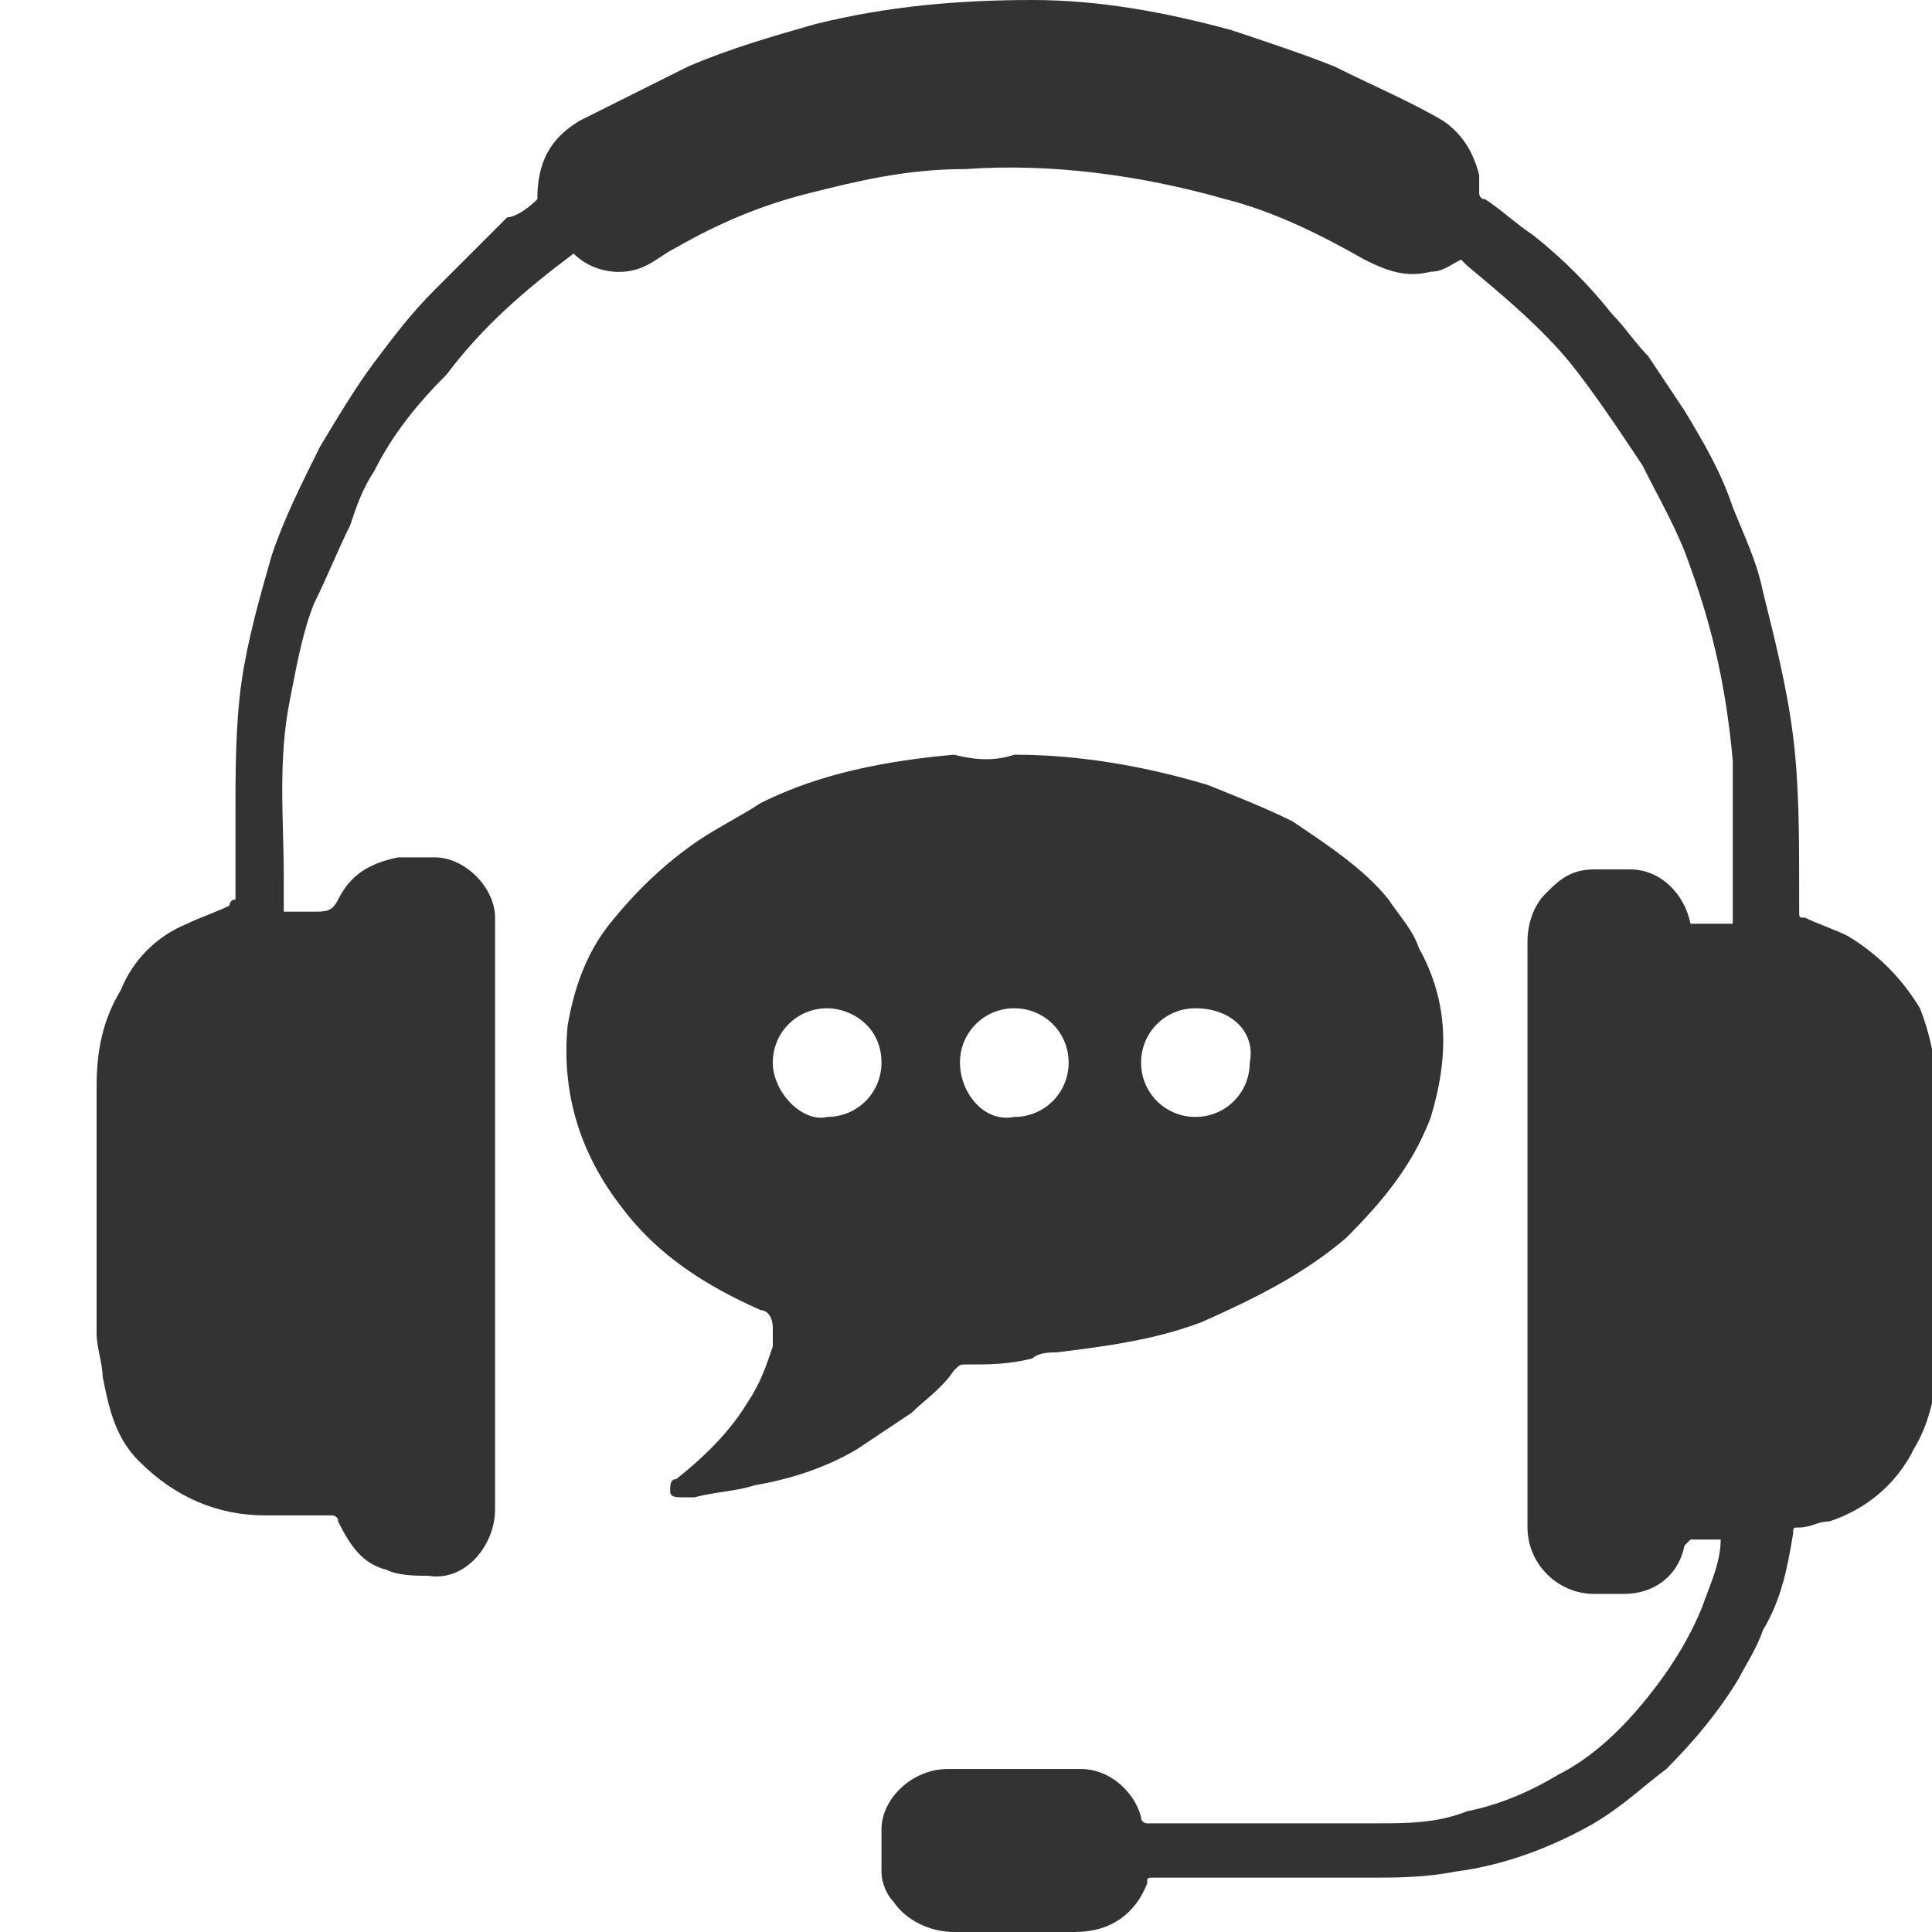 <?xml version="1.0" encoding="UTF-8"?> <svg xmlns="http://www.w3.org/2000/svg" xmlns:xlink="http://www.w3.org/1999/xlink" version="1.1" id="Layer_1" x="0px" y="0px" viewBox="0 0 32 32" style="enable-background:new 0 0 32 32;" xml:space="preserve"> <style type="text/css"> .st0{fill:#333333;} .st1{clip-path:url(#SVGID_1_);} .st2{fill-rule:evenodd;clip-rule:evenodd;fill:#333333;} </style> <g> <path class="st0" d="M16.8,12.5c1.1,0,2.2,0.2,3.2,0.5c0.5,0.2,1,0.4,1.4,0.6c0.6,0.4,1.2,0.8,1.6,1.3c0.2,0.3,0.4,0.5,0.5,0.8 c0.5,0.9,0.5,1.8,0.2,2.8c-0.3,0.8-0.8,1.4-1.4,2c-0.7,0.6-1.5,1-2.4,1.4c-0.8,0.3-1.6,0.4-2.4,0.5c-0.1,0-0.3,0-0.4,0.1 c-0.4,0.1-0.7,0.1-1.1,0.1c-0.1,0-0.1,0-0.2,0.1c-0.2,0.3-0.5,0.5-0.7,0.7c-0.3,0.2-0.6,0.4-0.9,0.6c-0.5,0.3-1.1,0.5-1.7,0.6 c-0.3,0.1-0.6,0.1-1,0.2c0,0-0.1,0-0.2,0c-0.1,0-0.2,0-0.2-0.1c0-0.1,0-0.2,0.1-0.2c0.5-0.4,0.9-0.8,1.2-1.3 c0.2-0.3,0.3-0.6,0.4-0.9c0-0.1,0-0.2,0-0.3c0-0.2-0.1-0.3-0.2-0.3c-0.9-0.4-1.7-0.9-2.3-1.7c-0.7-0.9-1-1.9-0.9-3 c0.1-0.6,0.3-1.2,0.7-1.7c0.4-0.5,0.9-1,1.5-1.4c0.3-0.2,0.7-0.4,1-0.6c1-0.5,2.1-0.7,3.2-0.8C16.2,12.6,16.5,12.6,16.8,12.5z M19.8,16.7c-0.5,0-0.9,0.4-0.9,0.9c0,0.5,0.4,0.9,0.9,0.9c0.5,0,0.9-0.4,0.9-0.9C20.8,17.1,20.4,16.7,19.8,16.7z M16.8,18.5 c0.5,0,0.9-0.4,0.9-0.9c0-0.5-0.4-0.9-0.9-0.9c-0.5,0-0.9,0.4-0.9,0.9C15.9,18.1,16.3,18.6,16.8,18.5z M13.7,18.5 c0.5,0,0.9-0.4,0.9-0.9c0-0.6-0.5-0.9-0.9-0.9c-0.5,0-0.9,0.4-0.9,0.9C12.8,18.1,13.3,18.6,13.7,18.5z"></path> <path class="st0" d="M8.9,3.3c0-0.6,0.2-1,0.7-1.3c0.6-0.3,1.2-0.6,1.8-0.9c0.7-0.3,1.4-0.5,2.1-0.7c1.2-0.3,2.4-0.4,3.6-0.4 c1.1,0,2.2,0.2,3.3,0.5c0.6,0.2,1.2,0.4,1.7,0.6c0.6,0.3,1.3,0.6,1.8,0.9c0.3,0.2,0.5,0.5,0.6,0.9c0,0.1,0,0.2,0,0.3 c0,0,0,0.1,0.1,0.1c0.3,0.2,0.5,0.4,0.8,0.6c0.5,0.4,0.9,0.8,1.3,1.3c0.2,0.2,0.4,0.5,0.6,0.7c0.2,0.3,0.4,0.6,0.6,0.9 c0.3,0.5,0.6,1,0.8,1.6c0.2,0.5,0.4,0.9,0.5,1.4c0.2,0.8,0.4,1.6,0.5,2.4c0.1,0.8,0.1,1.7,0.1,2.5c0,0.1,0,0.3,0,0.4 c0,0.1,0,0.1,0.1,0.1c0.2,0.1,0.5,0.2,0.7,0.3c0.5,0.3,0.9,0.7,1.2,1.2c0.2,0.5,0.3,1.1,0.3,1.6c0,1.3,0,2.6,0,4 c0,0.6-0.1,1.2-0.4,1.7c-0.3,0.6-0.8,1-1.4,1.2c-0.2,0-0.3,0.1-0.5,0.1c-0.1,0-0.1,0-0.1,0.1c-0.1,0.6-0.2,1.1-0.5,1.6 c-0.1,0.3-0.3,0.6-0.4,0.8c-0.3,0.5-0.7,1-1.2,1.5c-0.4,0.3-0.7,0.6-1.2,0.9c-0.7,0.4-1.5,0.7-2.3,0.8c-0.5,0.1-1,0.1-1.4,0.1 c-1.2,0-2.4,0-3.6,0c-0.1,0-0.1,0-0.1,0.1c-0.2,0.5-0.6,0.8-1.2,0.8c-0.7,0-1.3,0-2,0c-0.4,0-0.8-0.2-1-0.5 c-0.1-0.1-0.2-0.3-0.2-0.5c0-0.2,0-0.5,0-0.7c0-0.5,0.5-1,1.1-1c0.7,0,1.5,0,2.2,0c0.5,0,0.9,0.4,1,0.8c0,0.1,0.1,0.1,0.1,0.1 c1.3,0,2.6,0,3.8,0c0.5,0,1,0,1.5-0.2c0.5-0.1,1-0.3,1.5-0.6c0.6-0.3,1.1-0.8,1.5-1.3c0.4-0.5,0.7-1,0.9-1.5 c0.1-0.3,0.3-0.7,0.3-1.1c-0.2,0-0.3,0-0.5,0c0,0,0,0-0.1,0.1c-0.1,0.5-0.5,0.8-1,0.8c-0.1,0-0.3,0-0.5,0c-0.6,0-1.1-0.5-1.1-1.1 c0-1.2,0-2.4,0-3.7c0-2,0-4,0-6c0-0.3,0.1-0.6,0.3-0.8c0.2-0.2,0.4-0.4,0.8-0.4c0.2,0,0.4,0,0.6,0c0.5,0,0.9,0.4,1,0.9 c0.2,0,0.5,0,0.7,0c0-0.3,0-0.6,0-0.8c0-0.6,0-1.2,0-1.9c-0.1-1.1-0.3-2.1-0.7-3.2c-0.2-0.6-0.5-1.1-0.8-1.7 c-0.4-0.6-0.8-1.2-1.2-1.7c-0.5-0.6-1.1-1.1-1.7-1.6c0,0-0.1-0.1-0.1-0.1c-0.2,0.1-0.3,0.2-0.5,0.2c-0.4,0.1-0.7,0-1.1-0.2 c-0.7-0.4-1.5-0.8-2.3-1c-1.4-0.4-2.9-0.6-4.3-0.5C15,2.8,14.2,3,13.4,3.2c-0.8,0.2-1.5,0.5-2.2,0.9c-0.2,0.1-0.3,0.2-0.5,0.3 c-0.4,0.2-0.9,0.1-1.2-0.2c-0.8,0.6-1.5,1.2-2.1,2C6.9,6.7,6.5,7.2,6.2,7.8C6,8.1,5.9,8.4,5.8,8.7C5.6,9.1,5.4,9.6,5.2,10 c-0.2,0.5-0.3,1.1-0.4,1.6c-0.2,1-0.1,2-0.1,2.9c0,0.1,0,0.2,0,0.3c0,0.1,0,0.2,0,0.3c0,0,0,0,0.1,0c0.1,0,0.2,0,0.4,0 c0.2,0,0.3,0,0.4-0.2c0.2-0.4,0.5-0.6,1-0.7c0.2,0,0.4,0,0.6,0c0.5,0,1,0.5,1,1c0,0.4,0,0.7,0,1.1c0,2.9,0,5.8,0,8.7 c0,0.6-0.5,1.2-1.1,1.1c-0.2,0-0.5,0-0.7-0.1c-0.4-0.1-0.6-0.4-0.8-0.8c0-0.1-0.1-0.1-0.1-0.1c-0.4,0-0.7,0-1.1,0 c-0.8,0-1.5-0.3-2.1-0.9c-0.4-0.4-0.5-0.9-0.6-1.4c0-0.2-0.1-0.5-0.1-0.7c0-1.4,0-2.7,0-4.1c0-0.6,0.1-1.1,0.4-1.6 c0.2-0.5,0.6-0.9,1.1-1.1c0.2-0.1,0.5-0.2,0.7-0.3c0,0,0-0.1,0.1-0.1c0-0.5,0-0.9,0-1.4c0-0.7,0-1.5,0.1-2.2 c0.1-0.7,0.3-1.4,0.5-2.1c0.2-0.6,0.5-1.2,0.8-1.8c0.3-0.5,0.6-1,0.9-1.4c0.3-0.4,0.6-0.8,1-1.2c0.4-0.4,0.8-0.8,1.2-1.2 C8.5,3.6,8.7,3.5,8.9,3.3z"></path> </g> <g> <defs> <rect id="SVGID_3_" x="-20.9" y="-63.5" width="32" height="32"></rect> </defs> <clipPath id="SVGID_1_"> <use xlink:href="#SVGID_3_" style="overflow:visible;"></use> </clipPath> <g class="st1"> <path class="st0" d="M1.6-61.2c0.2-0.4,0-0.8-0.4-1C0-62.7-1.5-63.3-3-63.5c-0.4-0.1-0.8,0.2-0.8,0.7c-0.1,0.4,0.2,0.8,0.7,0.8 c1.3,0.2,2.6,0.6,3.8,1.1C1-60.7,1.5-60.8,1.6-61.2z"></path> <path class="st2" d="M-15.2-47.5c0,5.6,4.6,10.2,10.2,10.2c5.6,0,10.2-4.6,10.2-10.2c0-5.6-4.6-10.3-10.2-10.3 S-15.2-53.1-15.2-47.5z M-7.7-55.8c-3.2,1.1-5.6,4.1-5.9,7.6h4.2c0.1-2.4,0.5-4.6,1.2-6.3C-8.1-55-7.9-55.4-7.7-55.8z M-8-48.2 c0.1-2.2,0.5-4.2,1-5.7c0.3-0.8,0.7-1.4,1.1-1.8c0.4-0.4,0.7-0.5,0.9-0.5c0.2,0,0.6,0.1,0.9,0.5c0.4,0.4,0.7,1,1.1,1.8 c0.6,1.5,1,3.5,1,5.7H-8z M-9.5-46.7h-4.2c0.3,3.5,2.7,6.4,5.9,7.5c-0.2-0.4-0.4-0.8-0.6-1.3C-9-42.1-9.4-44.3-9.5-46.7z M-2.2-39.2c3.2-1.1,5.6-4,5.9-7.5h-4.2c-0.1,2.4-0.5,4.6-1.2,6.2C-1.7-40-2-39.6-2.2-39.2z M-1.9-46.7C-2-44.5-2.4-42.5-3-41 c-0.3,0.8-0.7,1.4-1.1,1.8c-0.4,0.4-0.7,0.5-0.9,0.5c-0.2,0-0.6-0.1-0.9-0.5c-0.4-0.4-0.7-1-1.1-1.8c-0.6-1.4-1-3.4-1-5.7H-1.9z M-0.4-48.2h4.2c-0.3-3.5-2.7-6.5-5.9-7.6c0.2,0.4,0.5,0.8,0.6,1.3C-0.9-52.8-0.5-50.6-0.4-48.2z"></path> <path class="st0" d="M7.7-57.2c0.3,0.3,0.2,0.8-0.1,1.1c-0.3,0.3-0.8,0.2-1.1-0.1c-0.8-1-1.7-2-2.8-2.8c-0.3-0.3-0.4-0.7-0.1-1.1 c0.3-0.3,0.7-0.4,1.1-0.1C5.8-59.3,6.9-58.3,7.7-57.2z"></path> <path class="st0" d="M10.4-48.6c0.4-0.1,0.7-0.4,0.7-0.8c-0.2-1.5-0.8-3-1.3-4.3c-0.2-0.4-0.6-0.6-1-0.4c-0.4,0.2-0.6,0.6-0.4,1 c0.5,1.3,1,2.6,1.2,3.9C9.6-48.8,10-48.5,10.4-48.6z"></path> <path class="st0" d="M-4.9-31.5c-8.8,0-16-7.2-16-16c0-4.2,1.7-8.1,4.4-10.9h-0.8c-0.4,0-0.8-0.3-0.8-0.8c0-0.4,0.3-0.8,0.8-0.8 h2.7c0.4,0,0.8,0.3,0.8,0.8v2.6c0,0.4-0.3,0.8-0.8,0.8c-0.4,0-0.8-0.3-0.8-0.8v-0.9c-2.4,2.6-4,6.1-4,9.9c0,8,6.5,14.5,14.5,14.5 c7.4,0,13.6-5.6,14.5-12.7c0.1-0.4,0.4-0.7,0.8-0.7c0.4,0.1,0.7,0.4,0.7,0.8C10.1-37.6,3.2-31.5-4.9-31.5z"></path> <path class="st0" d="M-11.5-61.2c0.2,0.4,0.6,0.6,1,0.4c1.2-0.5,2.5-1,3.8-1.1c0.4-0.1,0.7-0.4,0.7-0.8c-0.1-0.4-0.4-0.7-0.8-0.7 c-1.5,0.2-2.9,0.7-4.2,1.2C-11.5-62.1-11.7-61.6-11.5-61.2z"></path> </g> </g> </svg> 